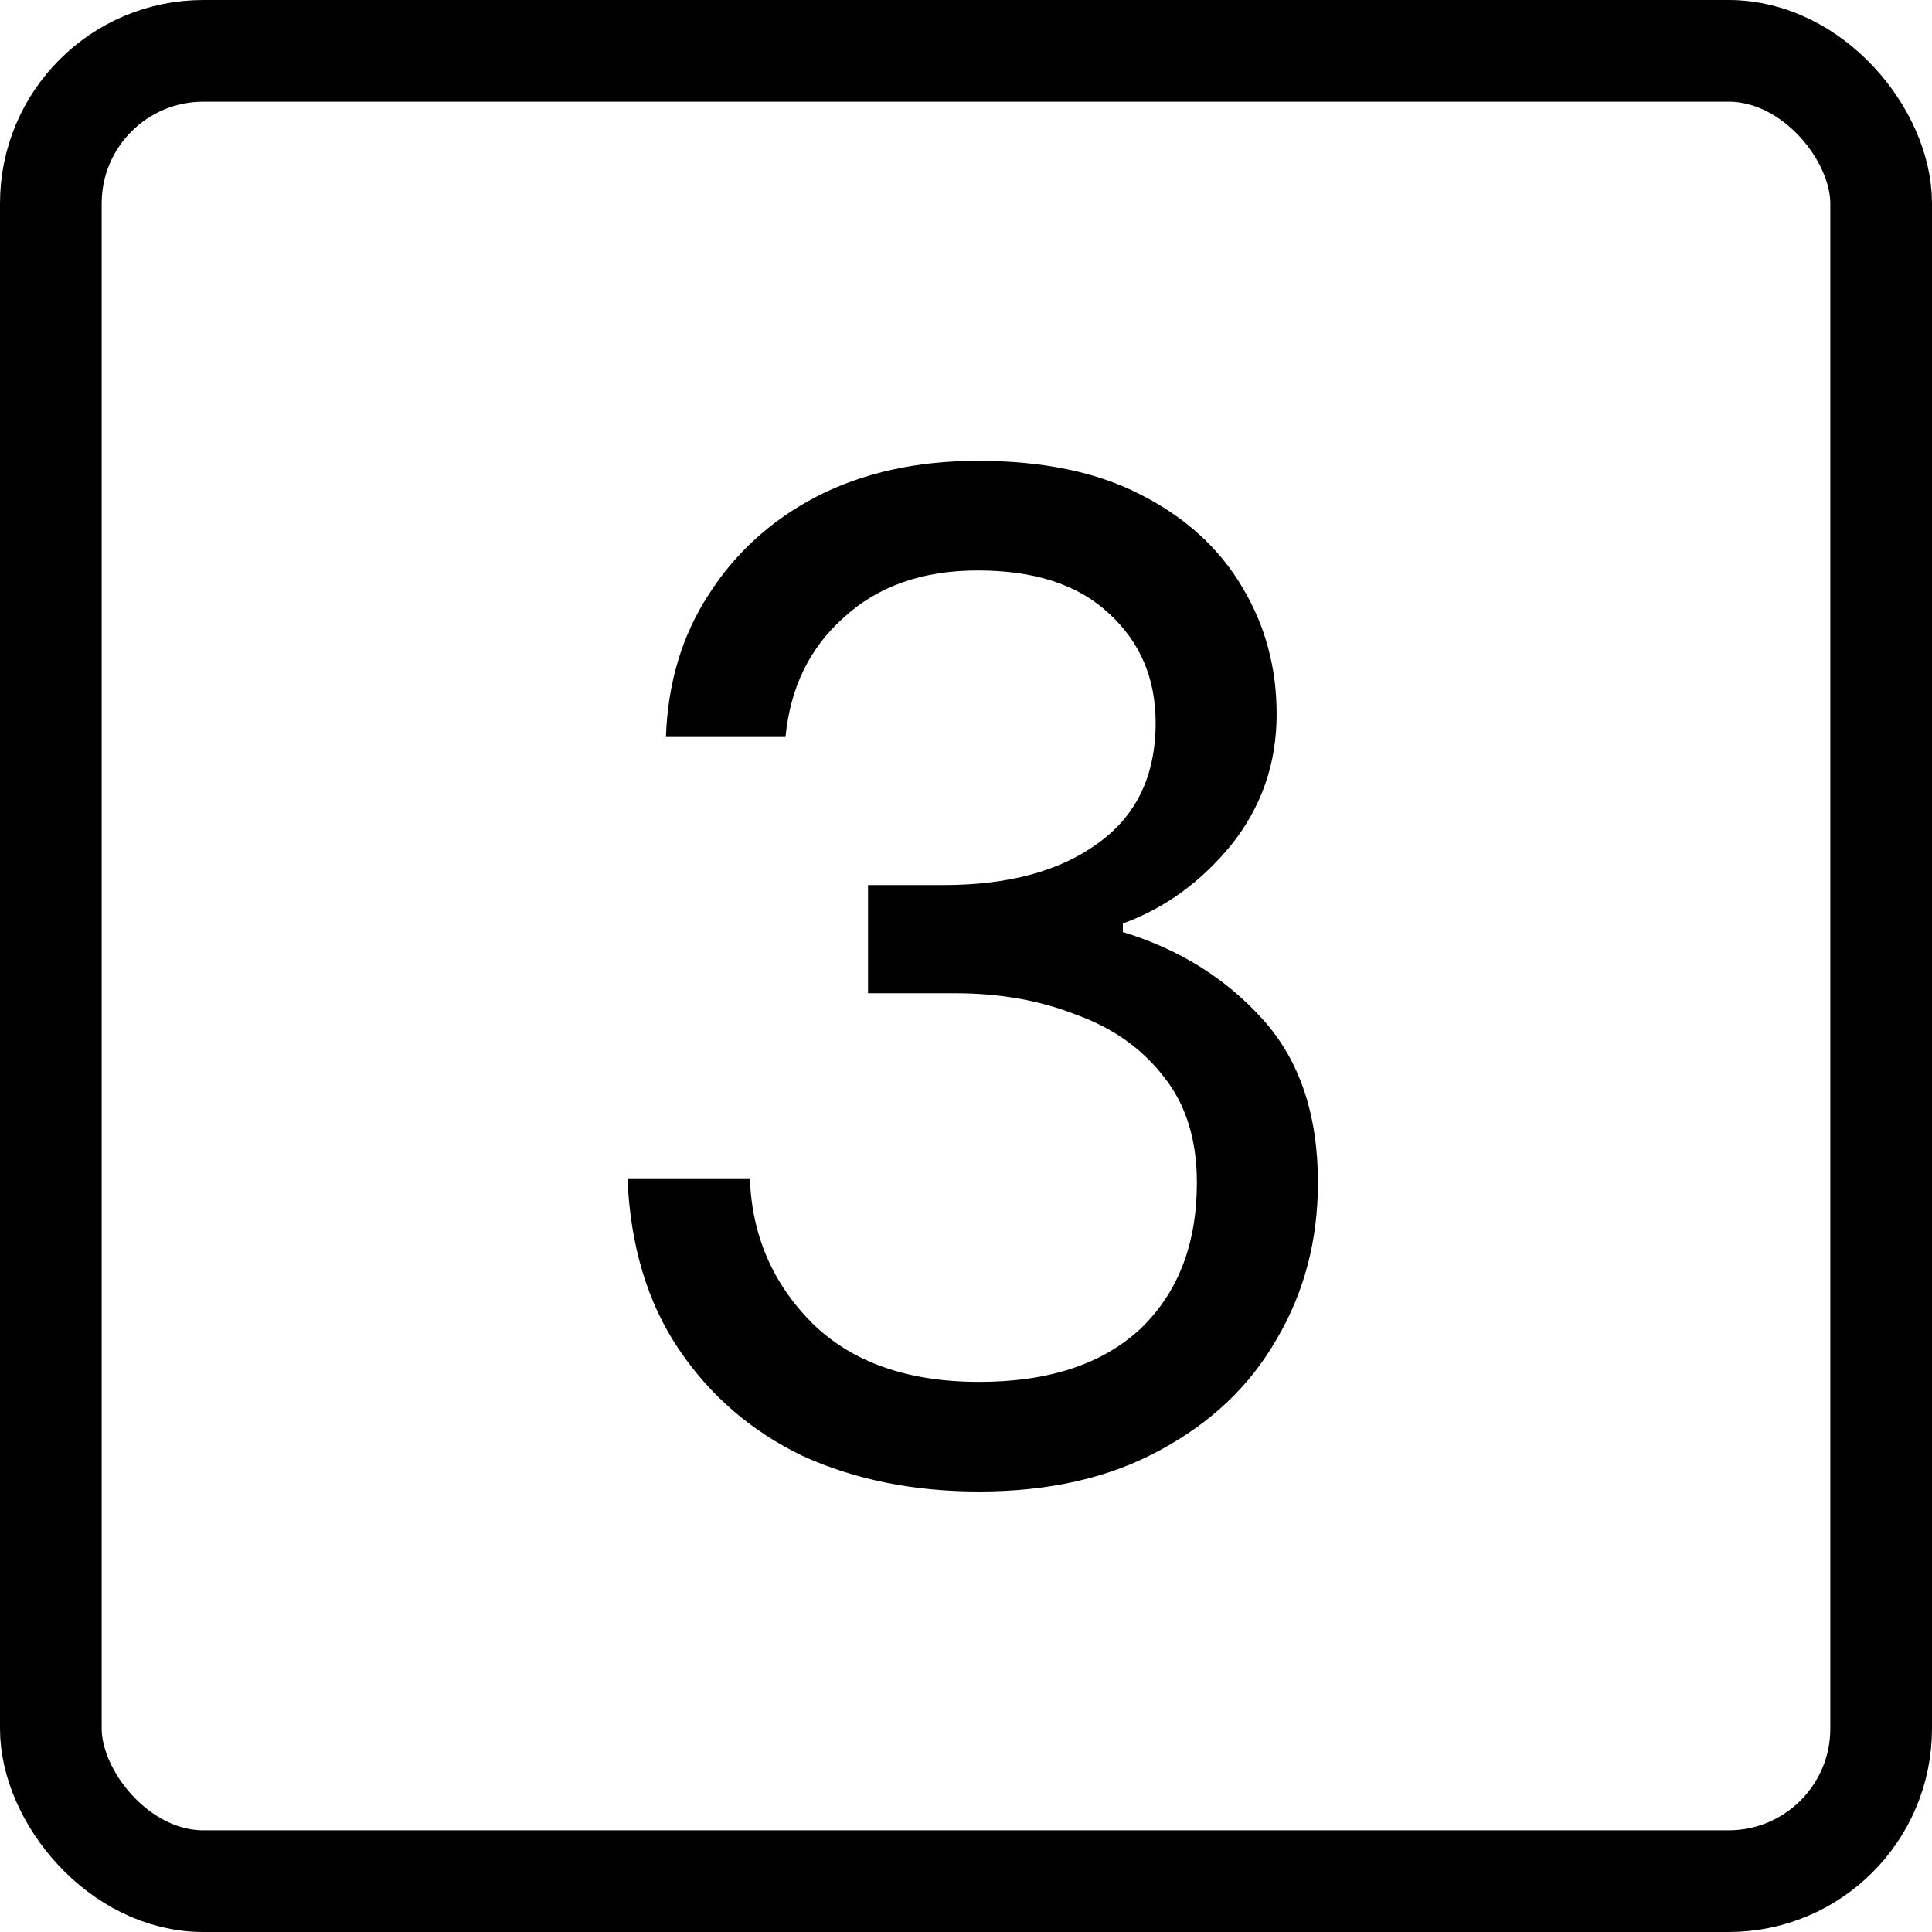 <svg width="38" height="38" viewBox="0 0 38 38" fill="none" xmlns="http://www.w3.org/2000/svg">
<rect x="1" y="1" width="36" height="36" rx="3" stroke="black" stroke-width="2"/>
<path d="M19.258 29.336C17.97 29.336 16.812 29.103 15.786 28.636C14.777 28.151 13.966 27.451 13.35 26.536C12.733 25.621 12.398 24.501 12.341 23.176H14.749C14.787 24.296 15.197 25.248 15.982 26.032C16.765 26.797 17.858 27.18 19.258 27.18C20.62 27.18 21.675 26.835 22.422 26.144C23.168 25.435 23.541 24.473 23.541 23.26C23.541 22.42 23.327 21.729 22.898 21.188C22.468 20.628 21.89 20.217 21.162 19.956C20.452 19.676 19.659 19.536 18.782 19.536H17.073V17.408H18.558C19.827 17.408 20.835 17.137 21.581 16.596C22.347 16.055 22.73 15.261 22.73 14.216C22.73 13.339 22.422 12.62 21.805 12.06C21.208 11.5 20.349 11.22 19.23 11.22C18.147 11.22 17.27 11.528 16.598 12.144C15.925 12.741 15.543 13.525 15.45 14.496H13.098C13.135 13.432 13.415 12.499 13.938 11.696C14.46 10.875 15.169 10.231 16.066 9.764C16.98 9.297 18.035 9.064 19.23 9.064C20.517 9.064 21.591 9.288 22.45 9.736C23.327 10.184 23.989 10.791 24.438 11.556C24.886 12.303 25.11 13.133 25.11 14.048C25.11 15.019 24.811 15.877 24.213 16.624C23.616 17.352 22.907 17.865 22.085 18.164V18.332C23.187 18.668 24.102 19.237 24.829 20.04C25.558 20.843 25.922 21.916 25.922 23.26C25.922 24.399 25.651 25.425 25.11 26.34C24.587 27.255 23.822 27.983 22.814 28.524C21.824 29.065 20.639 29.336 19.258 29.336Z" fill="black"/>
</svg>
